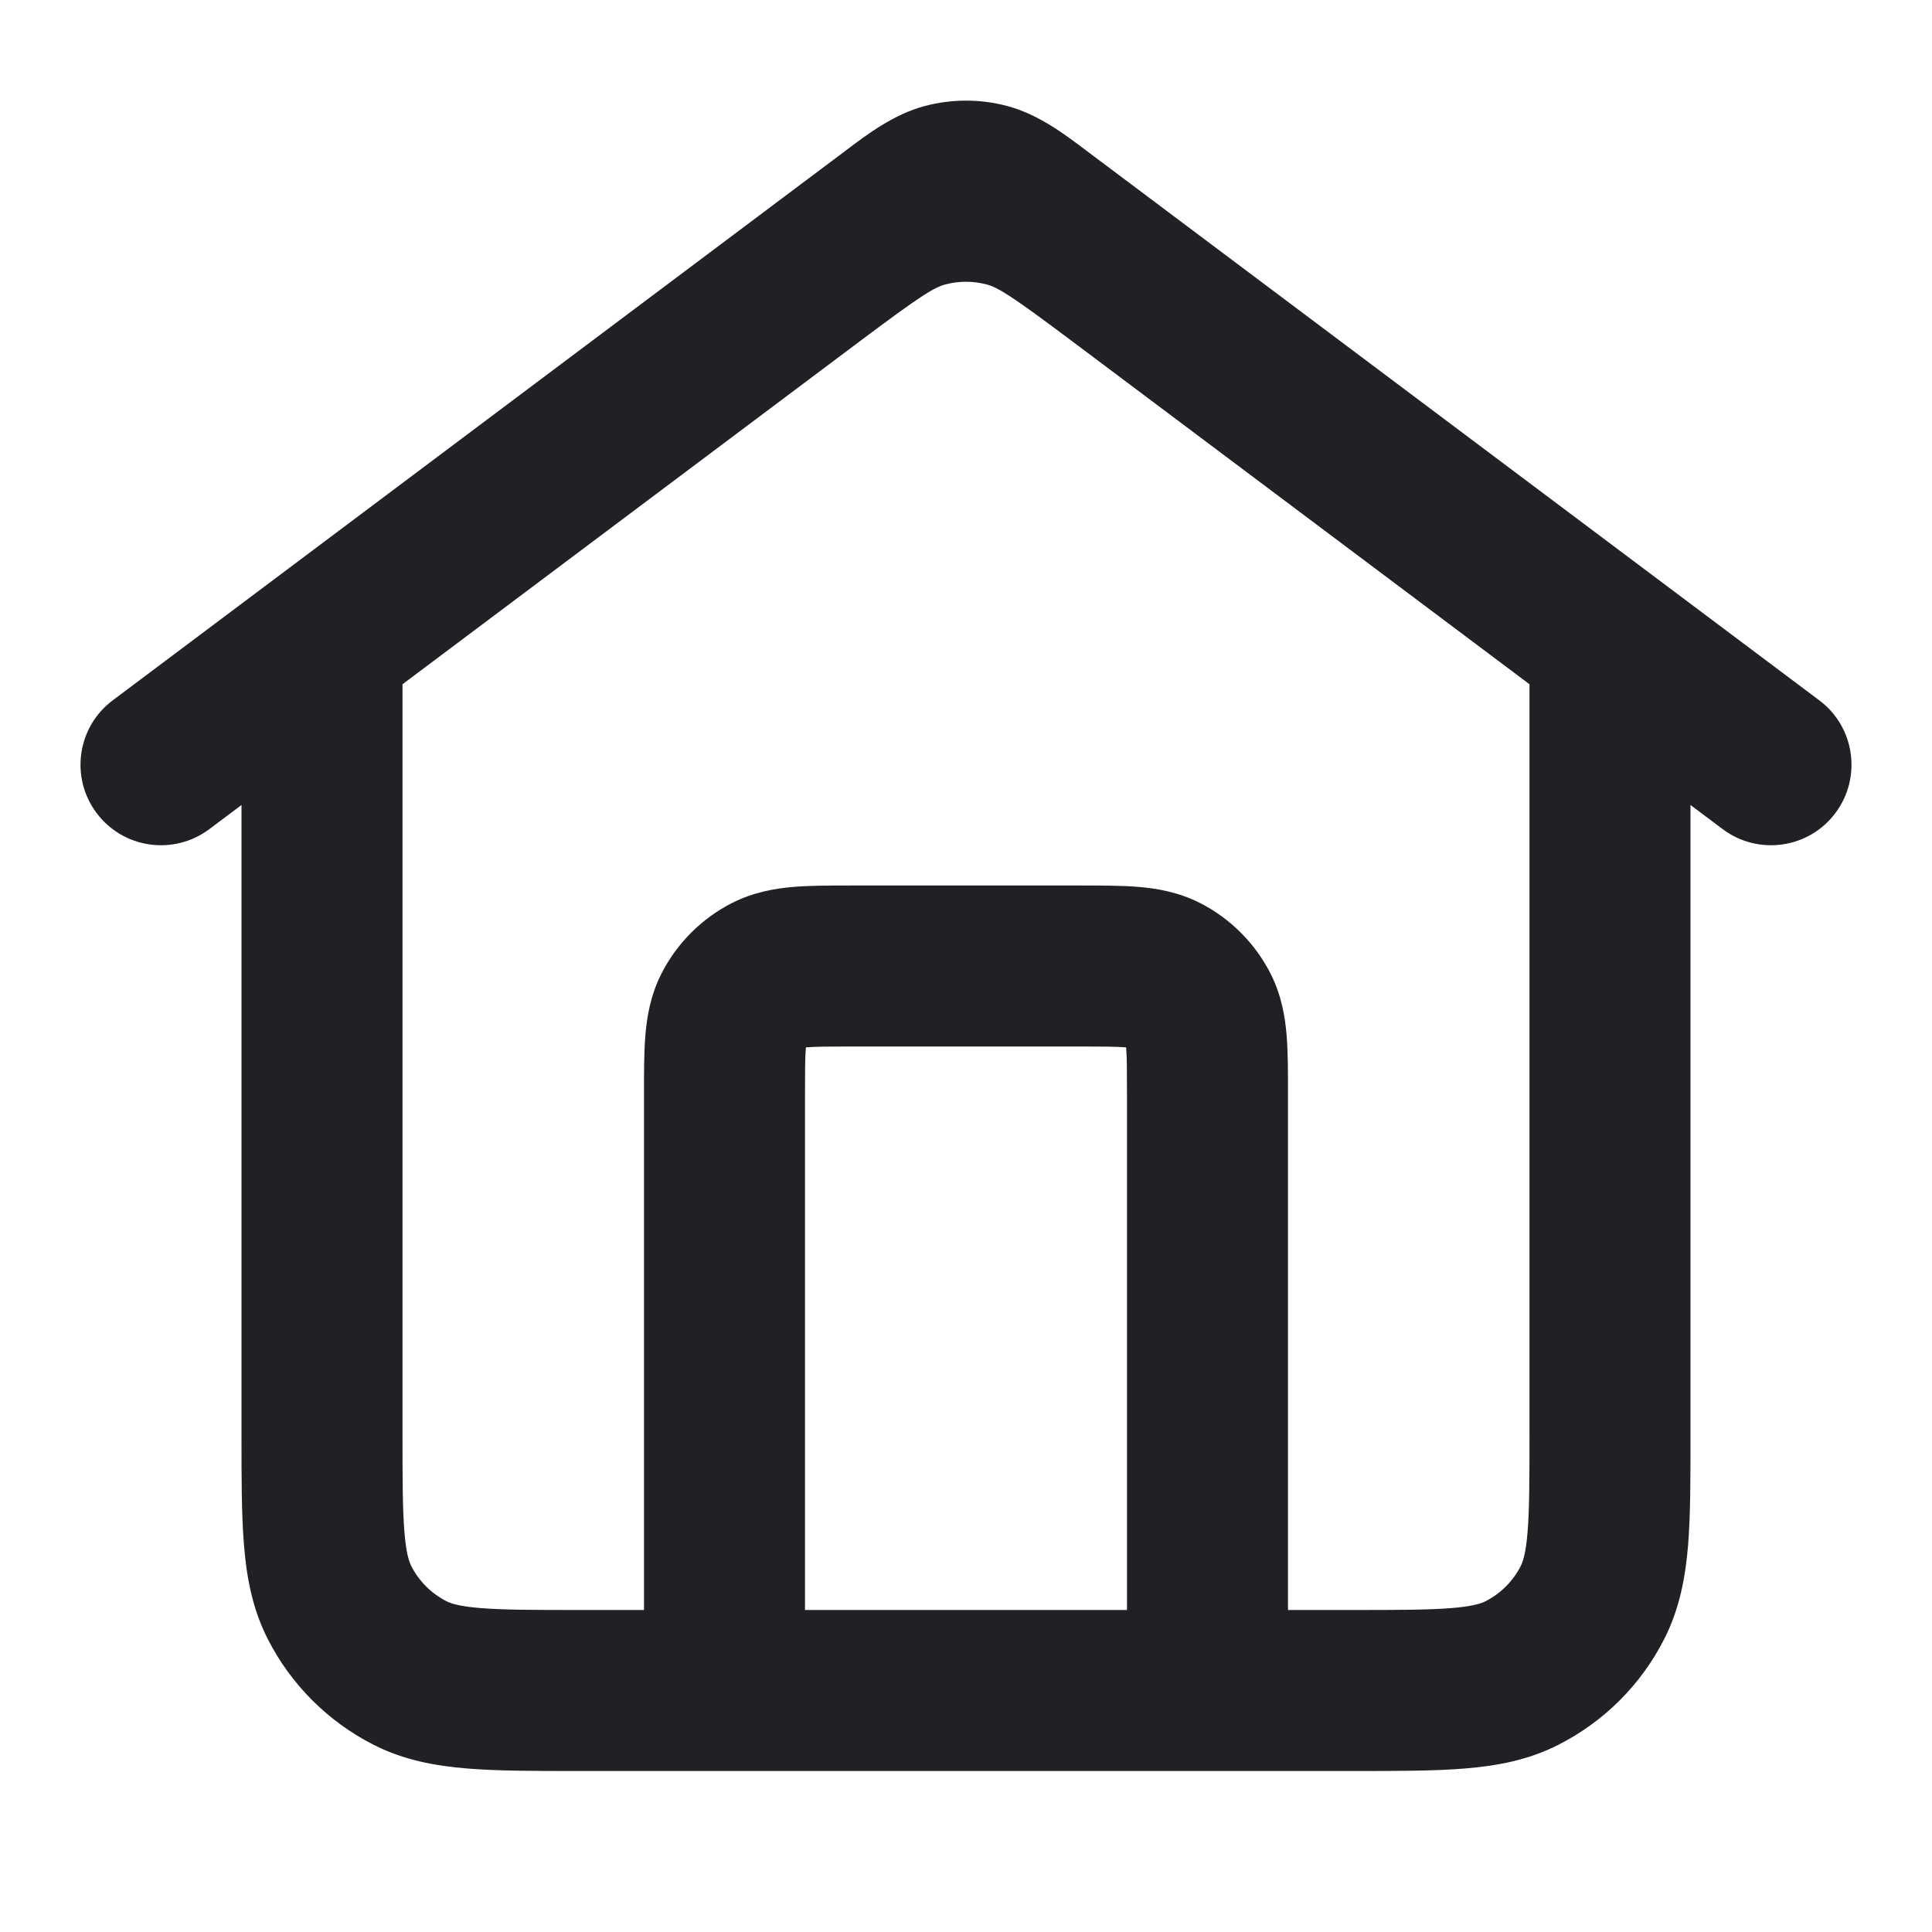 <svg width="24" height="24" viewBox="0 0 24 24" fill="none" xmlns="http://www.w3.org/2000/svg">
<path fill-rule="evenodd" clip-rule="evenodd" d="M11.491 1.316C11.825 1.228 12.175 1.228 12.509 1.316C12.896 1.418 13.225 1.667 13.487 1.865C13.512 1.884 13.536 1.902 13.56 1.92L14.167 2.375C14.243 2.432 14.321 2.49 14.399 2.549C14.438 2.578 14.477 2.608 14.517 2.638C14.518 2.638 14.519 2.639 14.52 2.64L20.6 7.2C20.6 7.2 20.6 7.2 20.6 7.2L22.6 8.7C23.042 9.031 23.131 9.658 22.8 10.1C22.469 10.542 21.842 10.631 21.4 10.3L21 10V17.839C21 18.366 21 18.82 20.97 19.195C20.937 19.59 20.866 19.984 20.673 20.362C20.386 20.927 19.927 21.385 19.362 21.673C18.984 21.866 18.59 21.937 18.195 21.969C17.82 22 17.366 22 16.839 22H7.162C6.634 22 6.18 22 5.805 21.969C5.41 21.937 5.016 21.866 4.638 21.673C4.074 21.385 3.615 20.927 3.327 20.362C3.134 19.984 3.063 19.59 3.031 19.195C3 18.82 3 18.366 3 17.838L3 10L2.6 10.3C2.158 10.631 1.531 10.542 1.2 10.1C0.869 9.658 0.958 9.031 1.4 8.7L9.48 2.64C9.482 2.639 9.483 2.638 9.485 2.636C9.524 2.607 9.563 2.578 9.601 2.549C9.679 2.49 9.757 2.432 9.833 2.375L10.44 1.92C10.464 1.902 10.488 1.884 10.513 1.865C10.775 1.667 11.104 1.418 11.491 1.316ZM5 8.5V17.8C5 18.377 5.001 18.749 5.024 19.032C5.046 19.304 5.084 19.404 5.109 19.454C5.205 19.642 5.358 19.795 5.546 19.891C5.596 19.916 5.696 19.954 5.968 19.976C6.251 19.999 6.624 20 7.2 20H8L8 13.568C8 13.316 8 13.07 8.017 12.862C8.036 12.633 8.08 12.363 8.218 12.092C8.41 11.716 8.716 11.41 9.092 11.218C9.364 11.08 9.633 11.036 9.862 11.017C10.07 11 10.316 11 10.568 11H13.432C13.684 11 13.93 11 14.138 11.017C14.367 11.036 14.637 11.08 14.908 11.218C15.284 11.41 15.59 11.716 15.782 12.092C15.92 12.363 15.964 12.633 15.983 12.862C16 13.07 16 13.316 16 13.568L16 20H16.8C17.377 20 17.749 19.999 18.032 19.976C18.304 19.954 18.405 19.916 18.454 19.891C18.642 19.795 18.795 19.642 18.891 19.454C18.916 19.404 18.954 19.304 18.976 19.032C18.999 18.749 19 18.377 19 17.8V8.5L13.32 4.24C12.56 3.67 12.398 3.571 12.255 3.533C12.088 3.489 11.912 3.489 11.745 3.533C11.602 3.571 11.44 3.67 10.68 4.24L5 8.5ZM14 20V13.6C14 13.303 13.999 13.141 13.99 13.025C13.989 13.02 13.989 13.016 13.989 13.011C13.985 13.011 13.98 13.011 13.975 13.01C13.859 13.001 13.697 13 13.4 13H10.6C10.303 13 10.141 13.001 10.025 13.01C10.02 13.011 10.016 13.011 10.011 13.011C10.011 13.016 10.011 13.02 10.01 13.025C10.001 13.141 10 13.303 10 13.6V20H14Z" fill="#202125"/>
</svg>

